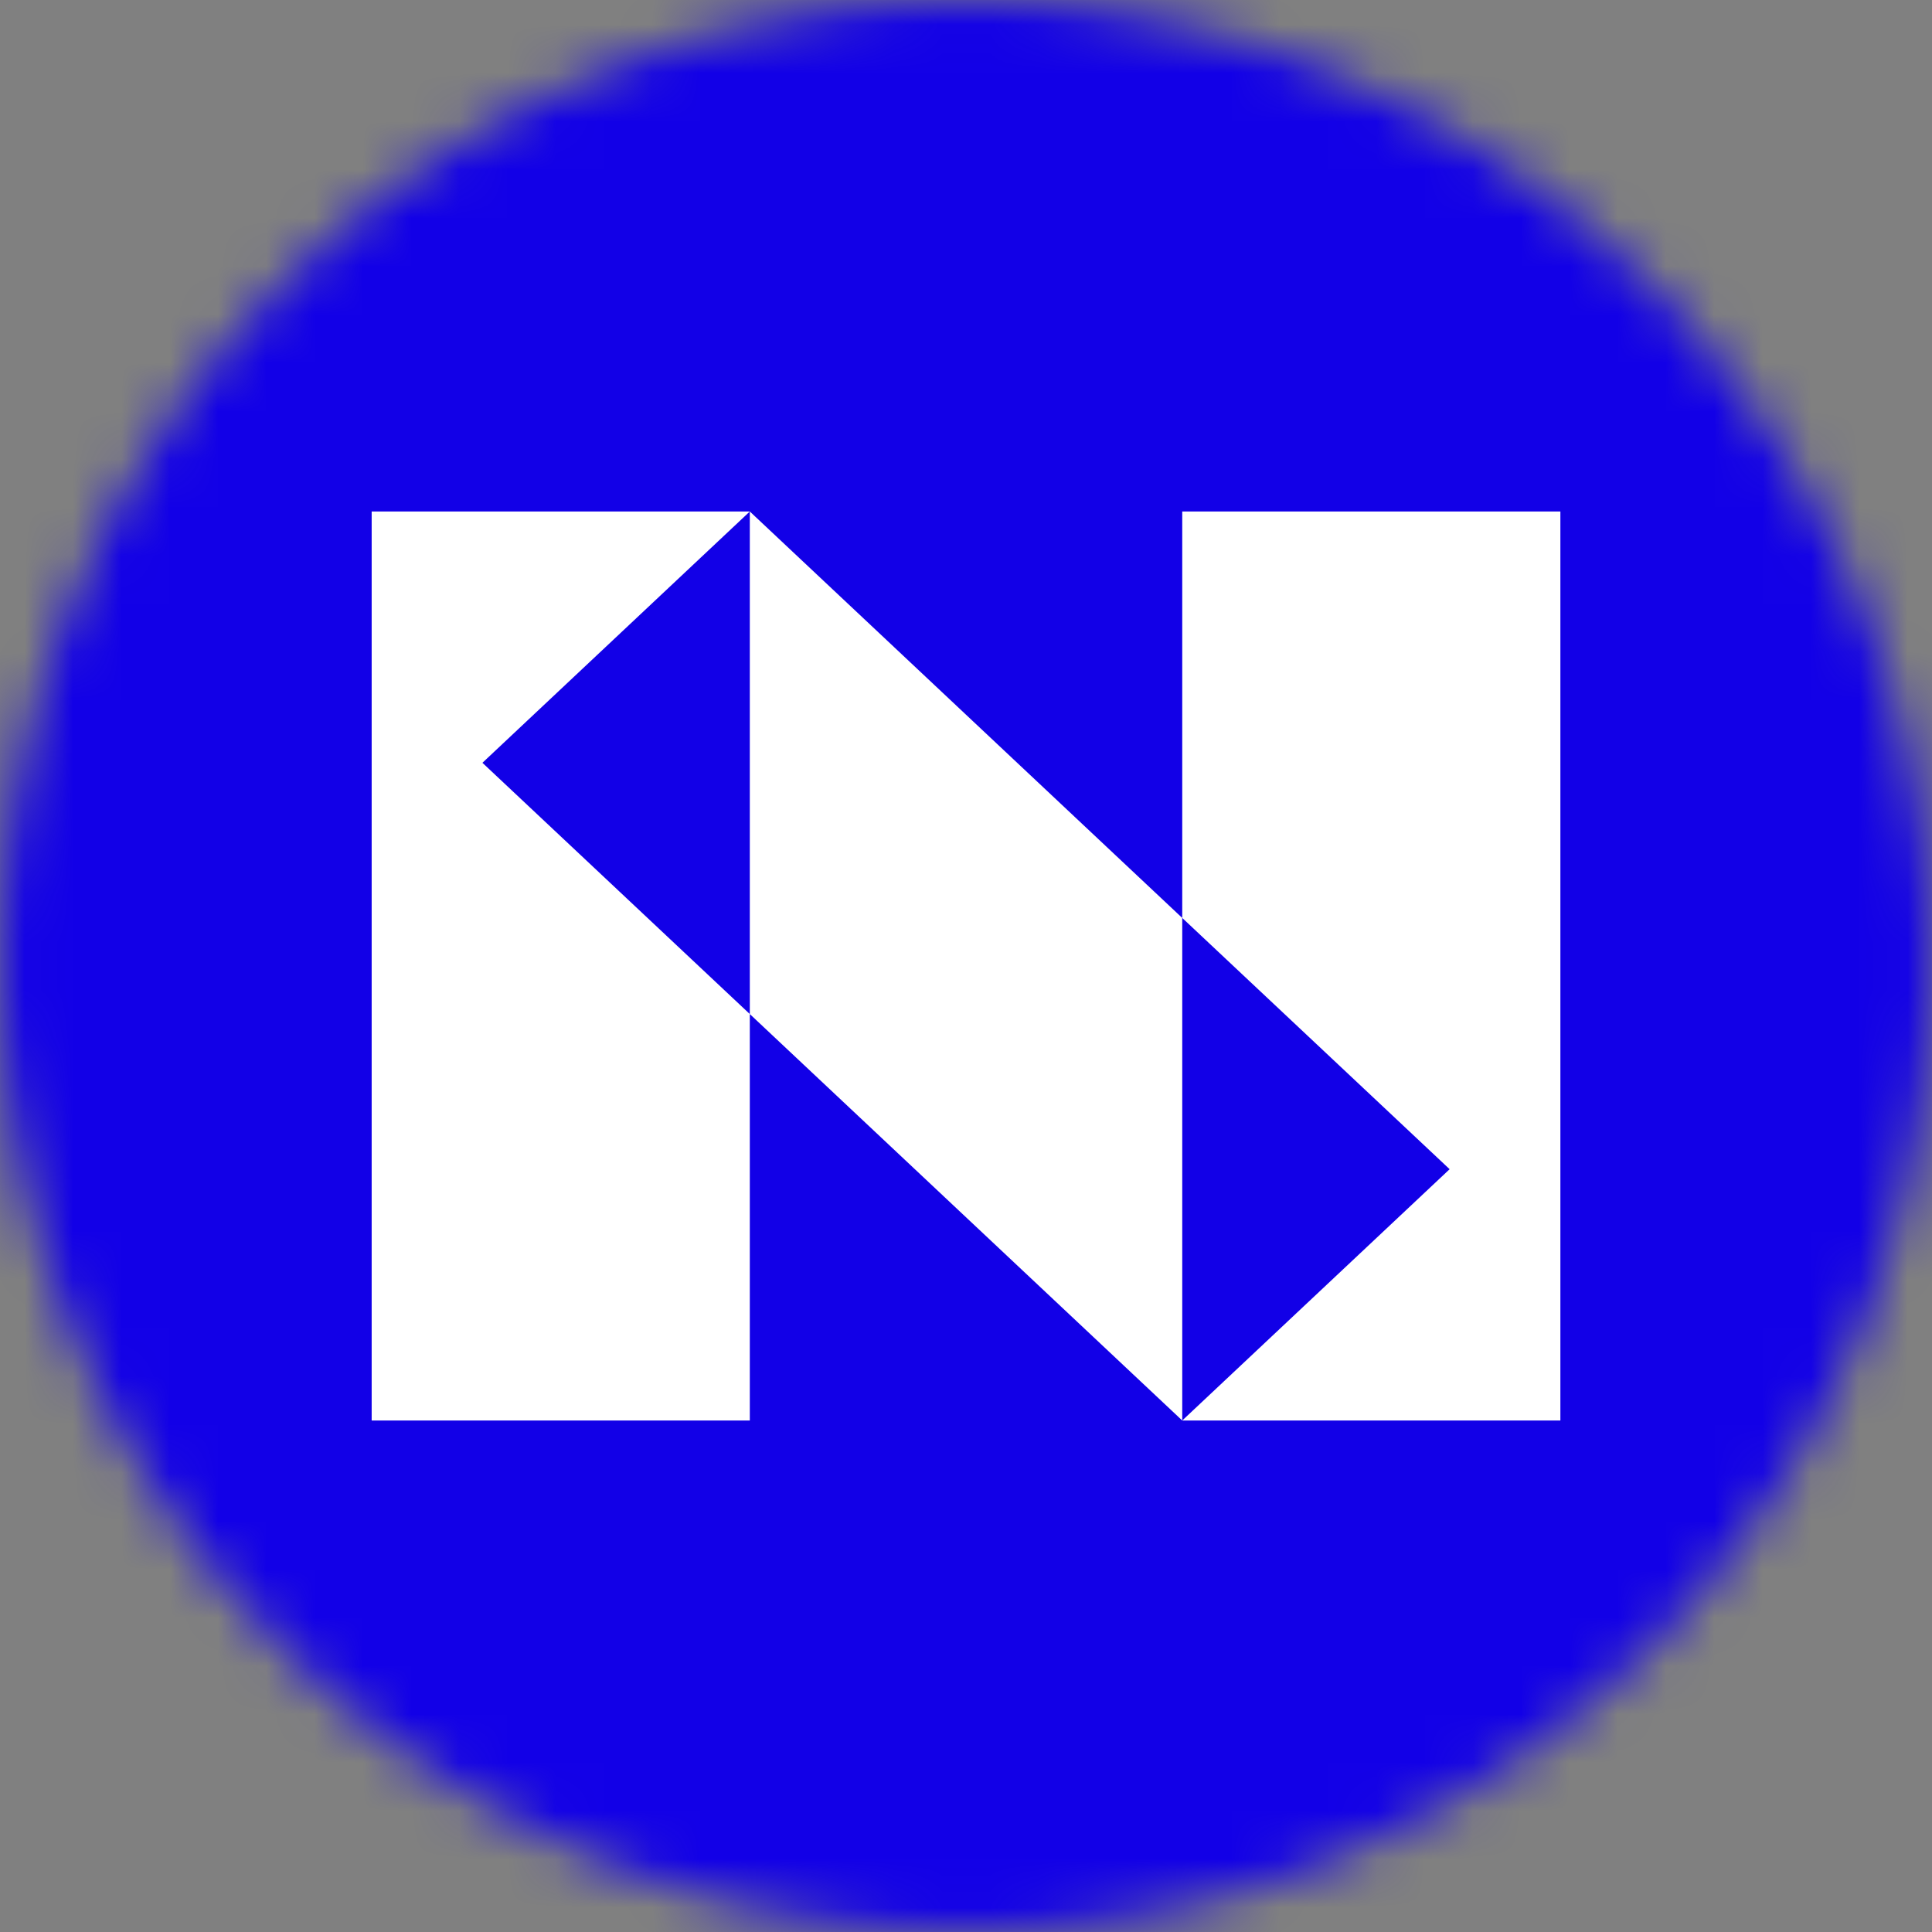 <svg width="40" height="40" viewBox="0 0 40 40" fill="none" xmlns="http://www.w3.org/2000/svg">
<rect x="0" y="0" width="40" height="40" fill="#808080" stroke="none"/>
<g clip-path="url(#clip0_2199_2162)">
<mask id="mask0_2199_2162" style="mask-type:luminance" maskUnits="userSpaceOnUse" x="0" y="0" width="40" height="40">
<path d="M40 20C40 8.954 31.046 0 20 0C8.954 0 0 8.954 0 20C0 31.046 8.954 40 20 40C31.046 40 40 31.046 40 20Z" fill="white"/>
</mask>
<g mask="url(#mask0_2199_2162)">
<path d="M40 20C40 8.954 31.046 0 20 0C8.954 0 0 8.954 0 20C0 31.046 8.954 40 20 40C31.046 40 40 31.046 40 20Z" fill="black"/>
<path d="M40 0H0V40H40V0Z" fill="#1200E7"/>
<path fill-rule="evenodd" clip-rule="evenodd" d="M7.695 29.41V10.59H15.524L24.477 19.005V29.41L15.524 20.995V29.41H7.695ZM15.524 20.995L15.524 10.59L9.988 15.793L15.524 20.995ZM24.477 19.005V10.59H32.306V29.41H24.477L30.013 24.207L24.477 19.005Z" fill="white"/>
</g>
</g>
<defs>
<clipPath id="clip0_2199_2162">
<rect width="40" height="40" fill="white"/>
</clipPath>
</defs>
</svg>
